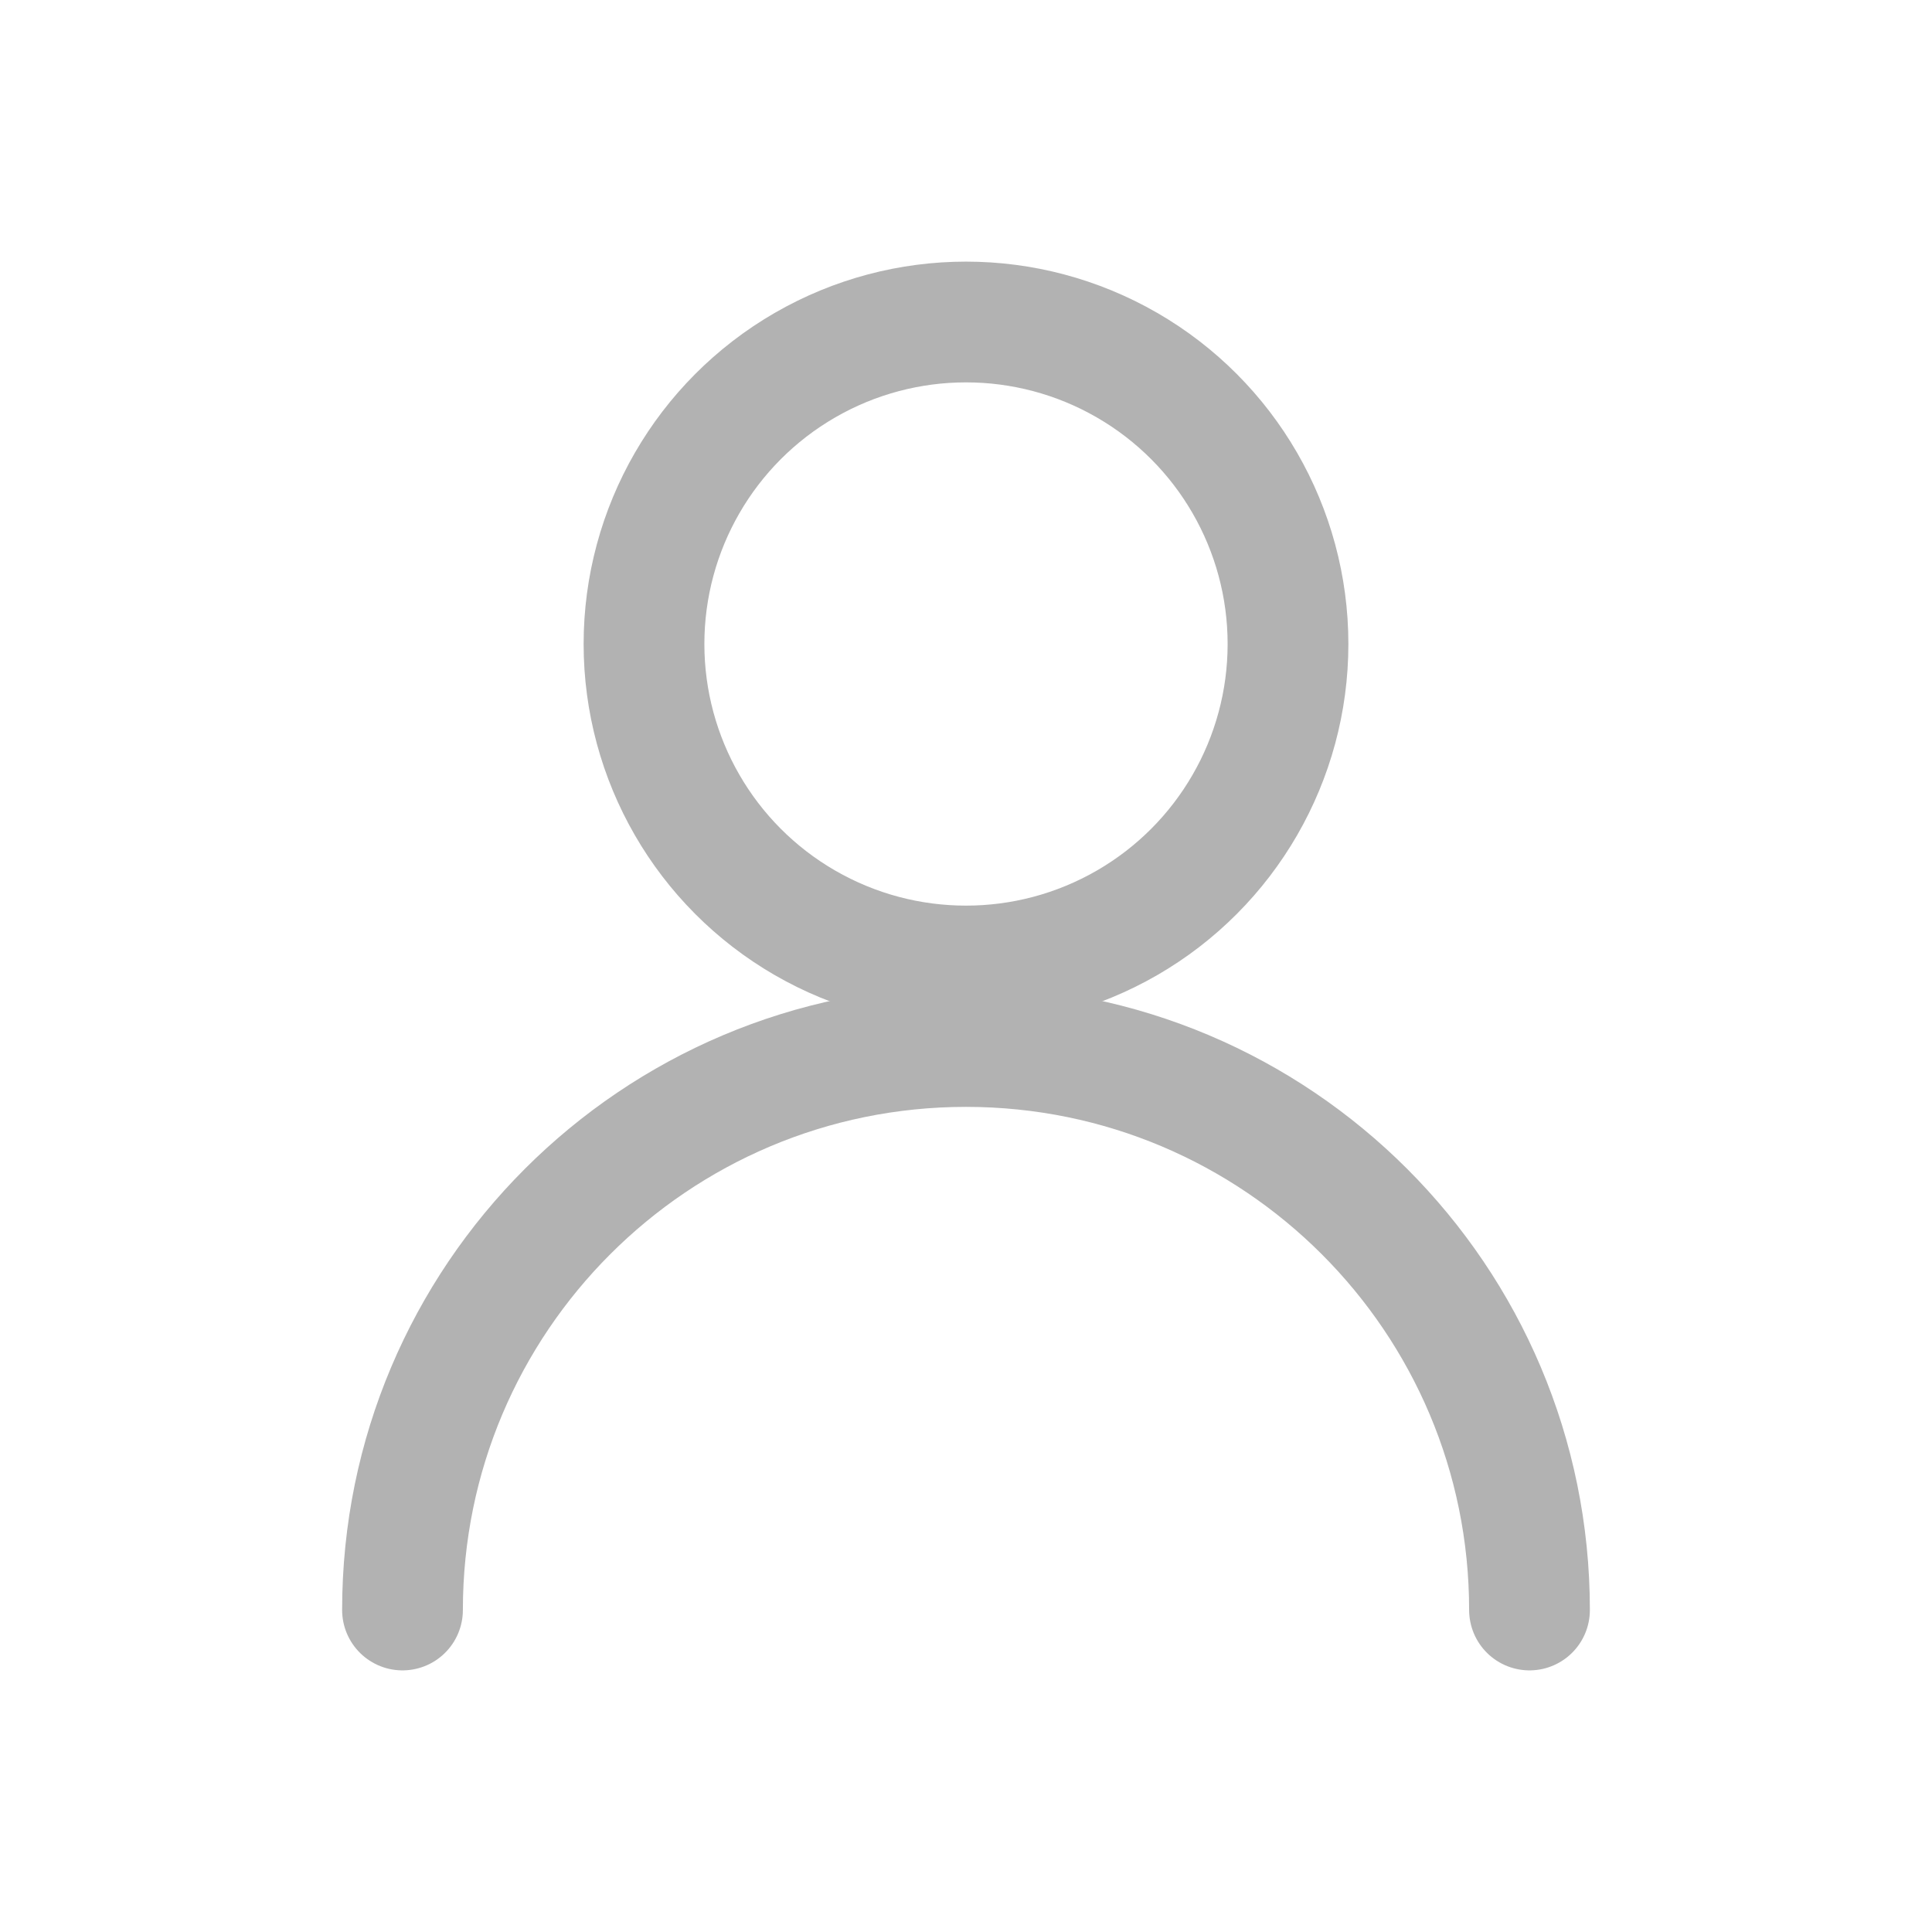 <svg width="24" height="24" viewBox="0 0 24 24" fill="none" xmlns="http://www.w3.org/2000/svg">
<circle cx="12" cy="8" r="4" stroke="#B2B2B2" stroke-width="1.5"/>
<path d="M19 20C19 16.134 15.866 13 12 13C8.134 13 5 16.134 5 20" stroke="#B2B2B2" stroke-width="1.5" stroke-linecap="round"/>
</svg>
